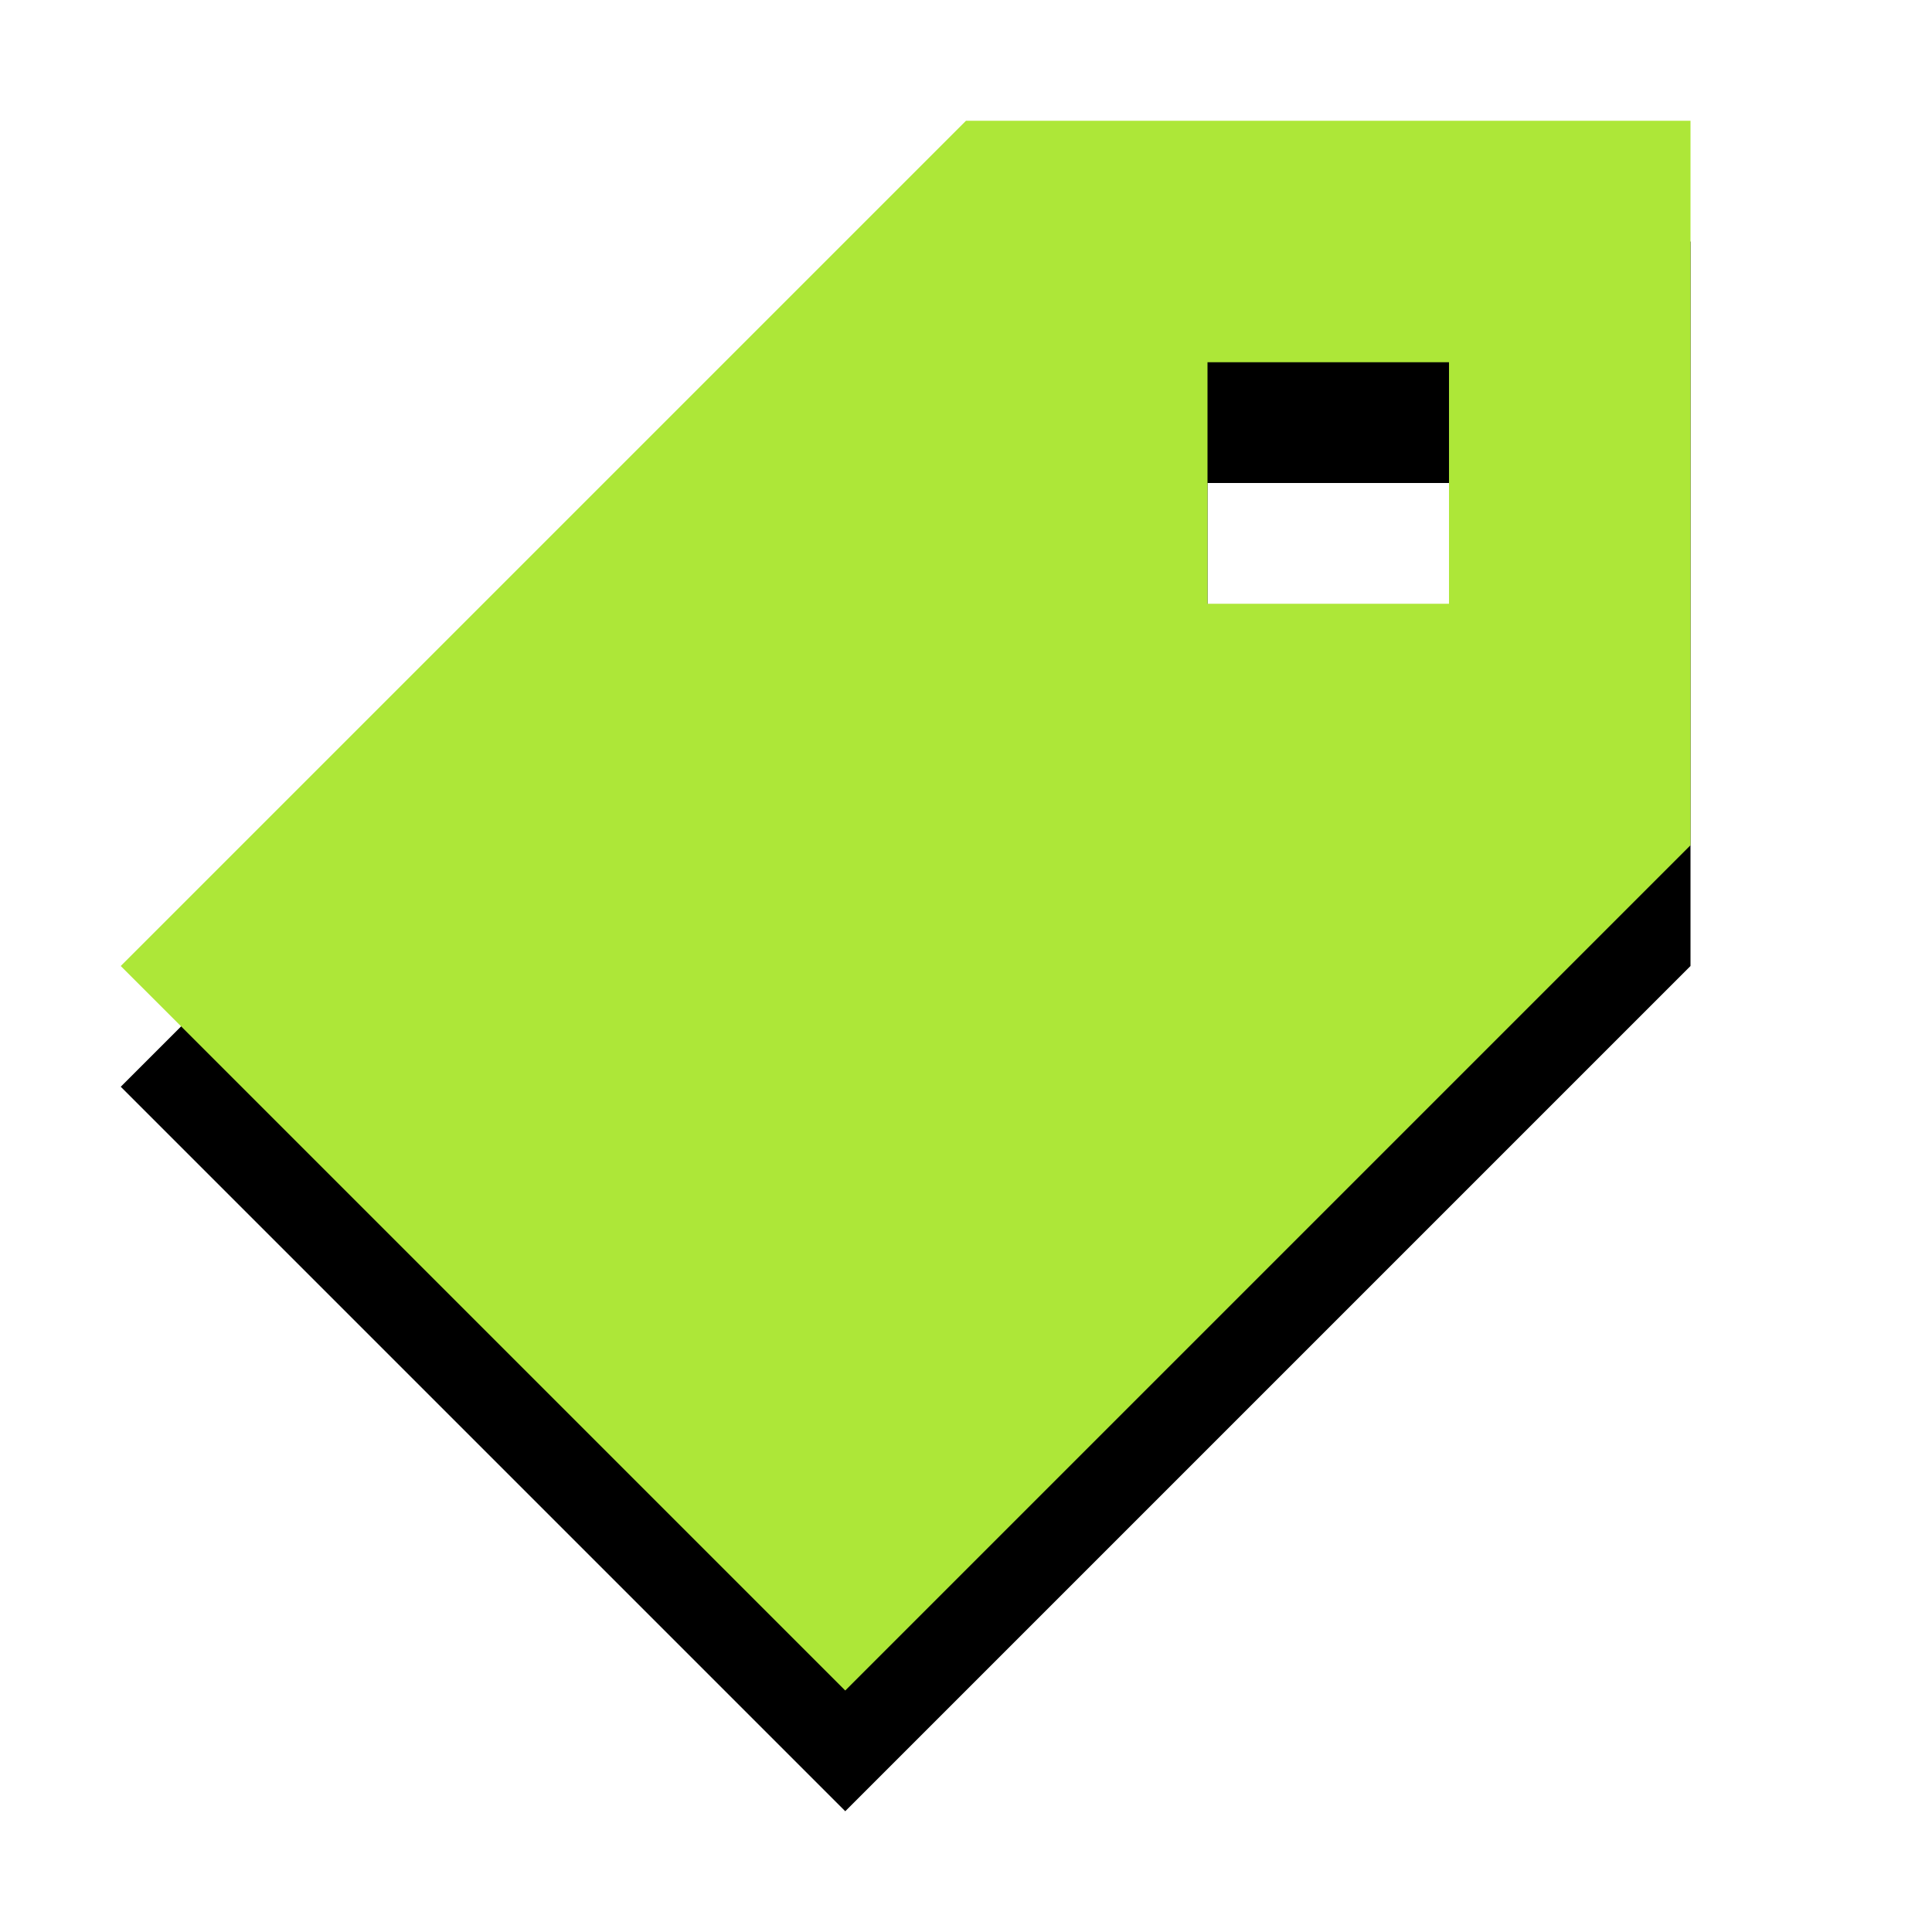 <?xml version="1.0" encoding="UTF-8"?><svg id="Layer_1" xmlns="http://www.w3.org/2000/svg" viewBox="0 0 16 16"><defs><style>.cls-1{fill:#ade738;}</style></defs><path d="M8,2L1,9l6,6,7-7V2h-6Zm4,4h-2v-2h2v2Z"/><path class="cls-1" d="M8,1L1,8l6,6,7-7V1h-6Zm4,4h-2V3h2v2Z"/></svg>